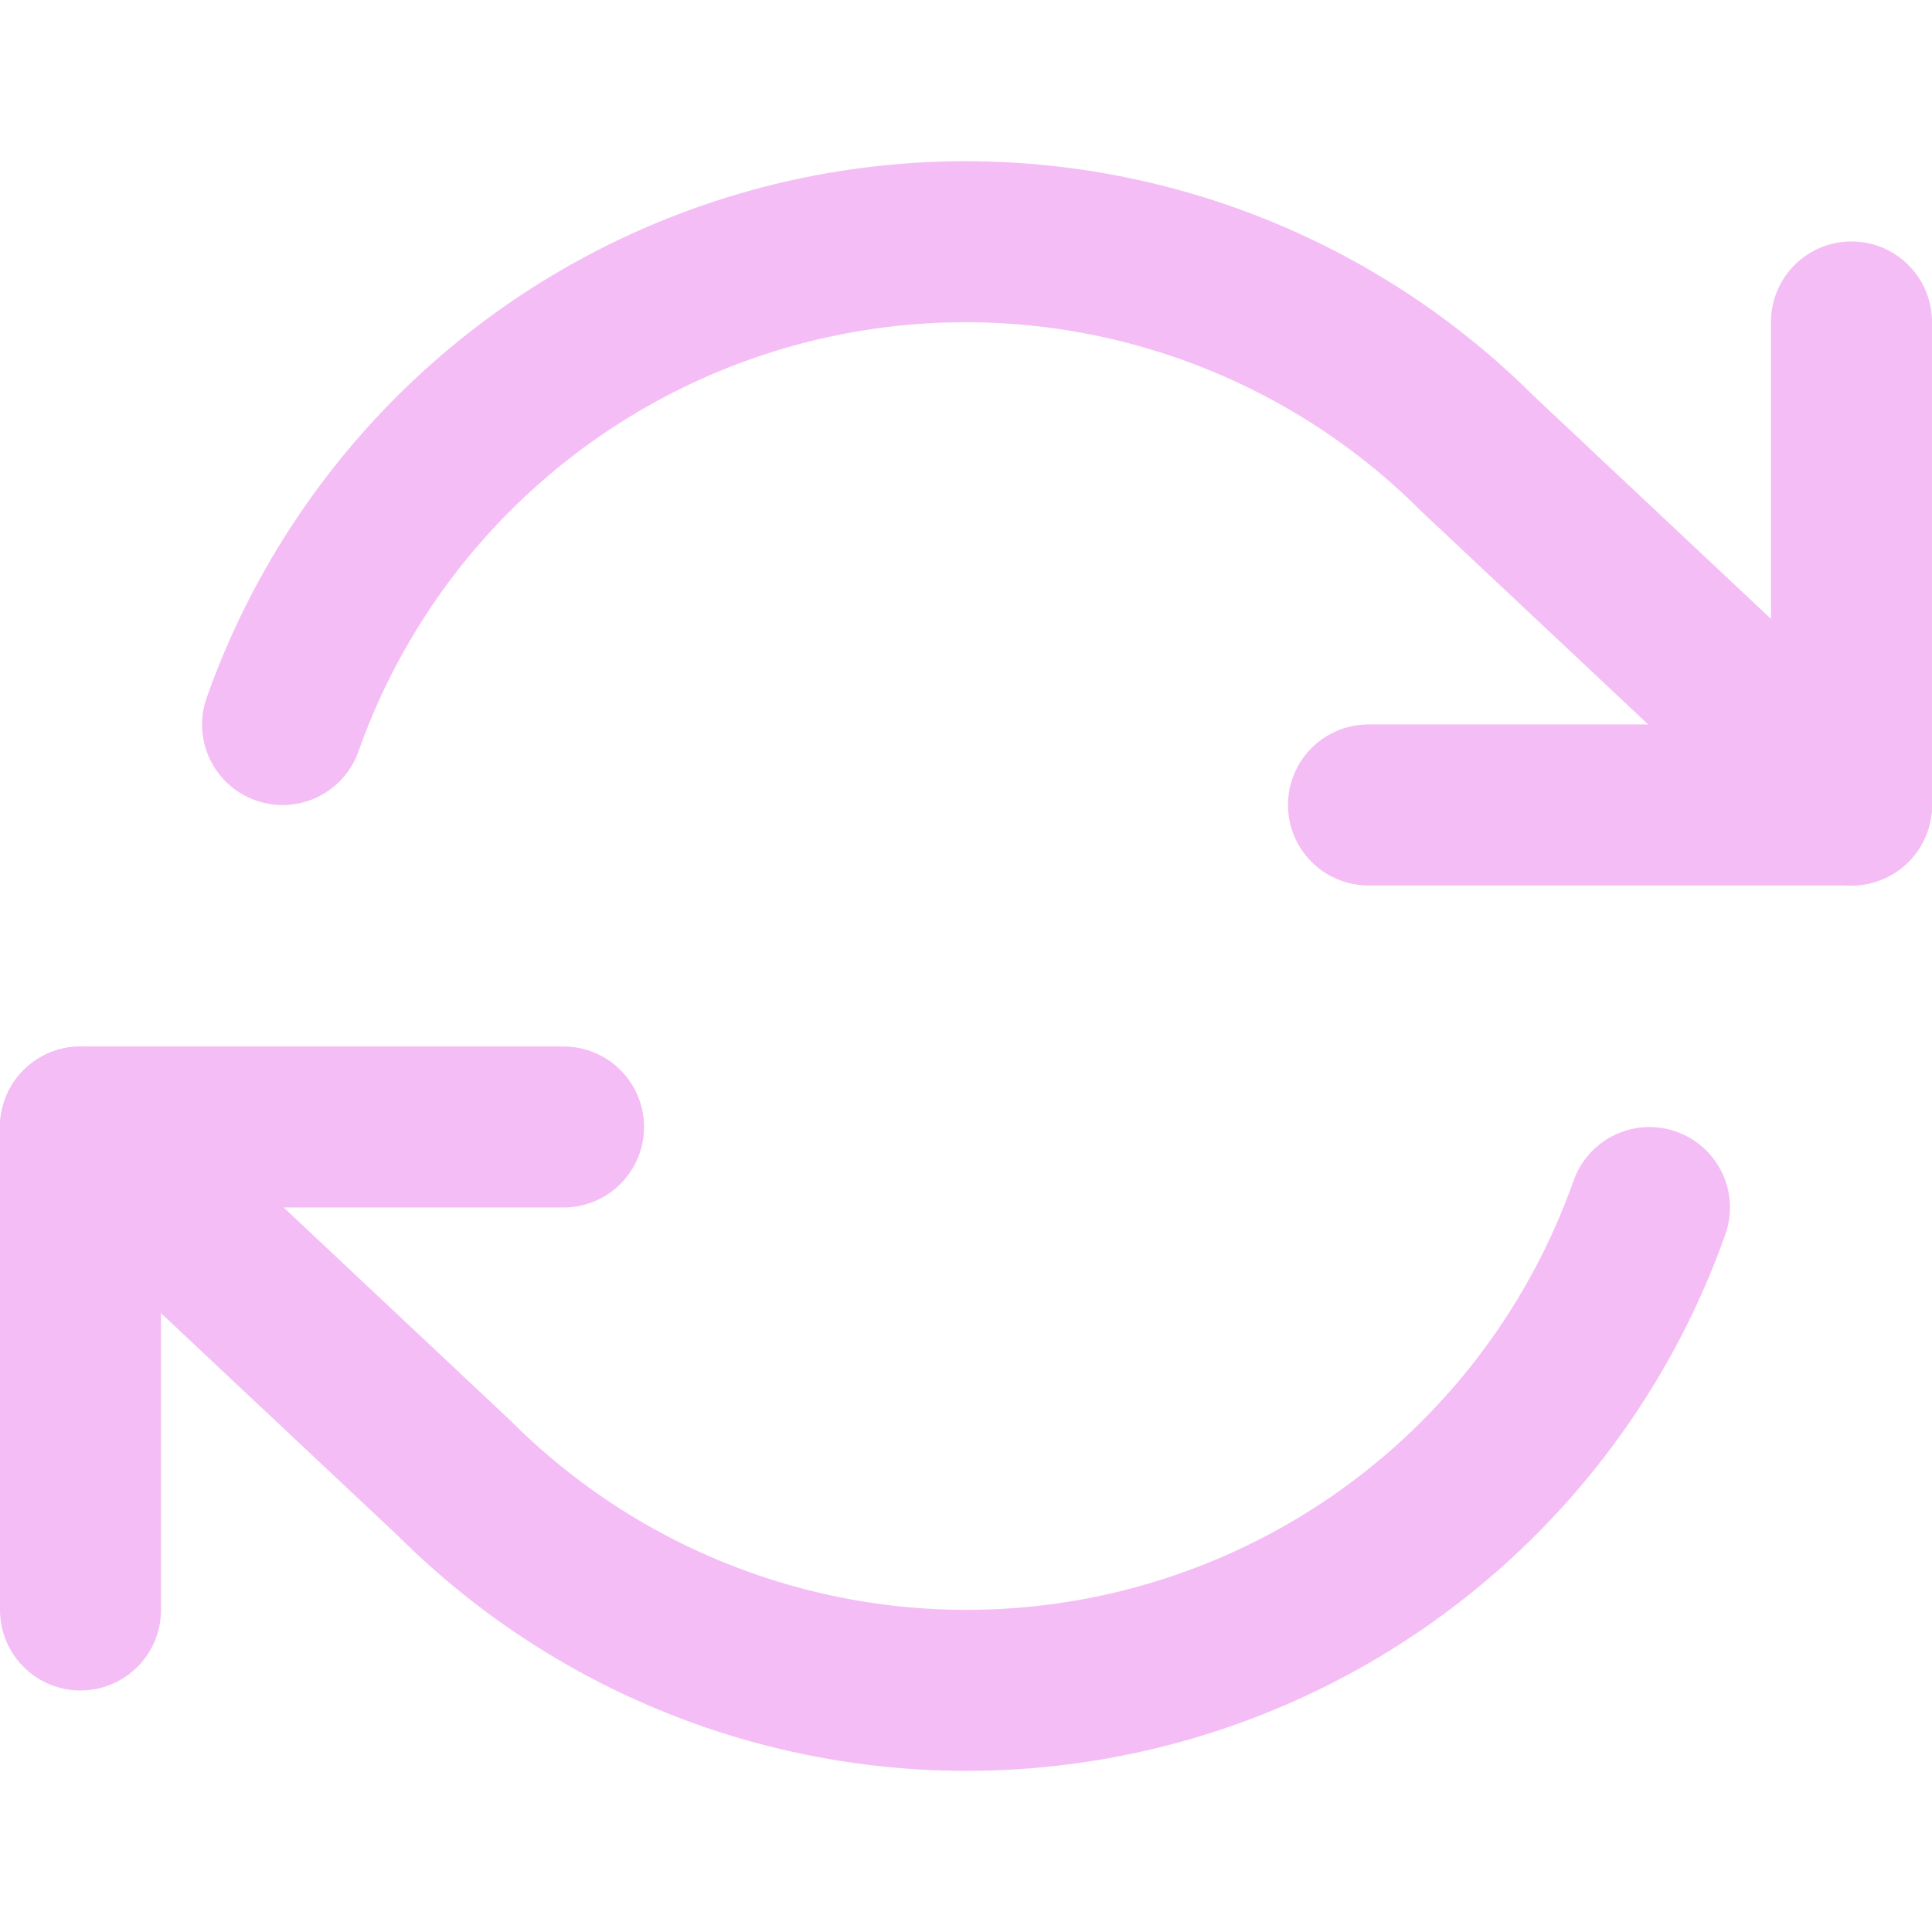 <svg width="50" height="50" viewBox="0 0 50 50" fill="none" xmlns="http://www.w3.org/2000/svg">
<g clip-path="url(#clip0_6554_12787)">
<path d="M47.916 8.332V20.832H35.416" stroke="#F5BDF5" stroke-width="4.167" stroke-linecap="round" stroke-linejoin="round"/>
<path d="M2.083 41.666V29.166H14.584" stroke="#F5BDF5" stroke-width="4.167" stroke-linecap="round" stroke-linejoin="round"/>
<path d="M7.313 18.751C8.369 15.765 10.165 13.095 12.532 10.991C14.9 8.887 17.762 7.417 20.851 6.718C23.94 6.019 27.156 6.114 30.198 6.994C33.241 7.874 36.011 9.511 38.25 11.751L47.917 20.834M2.083 29.168L11.75 38.251C13.989 40.491 16.759 42.128 19.802 43.008C22.844 43.888 26.06 43.983 29.15 43.284C32.239 42.585 35.101 41.115 37.468 39.011C39.835 36.906 41.631 34.237 42.688 31.251" stroke="#F5BDF5" stroke-width="4.167" stroke-linecap="round" stroke-linejoin="round"/>
</g>
<defs>
<clipPath id="clip0_6554_12787">
<rect width="50" height="50" fill="white"/>
</clipPath>
</defs>
</svg>
